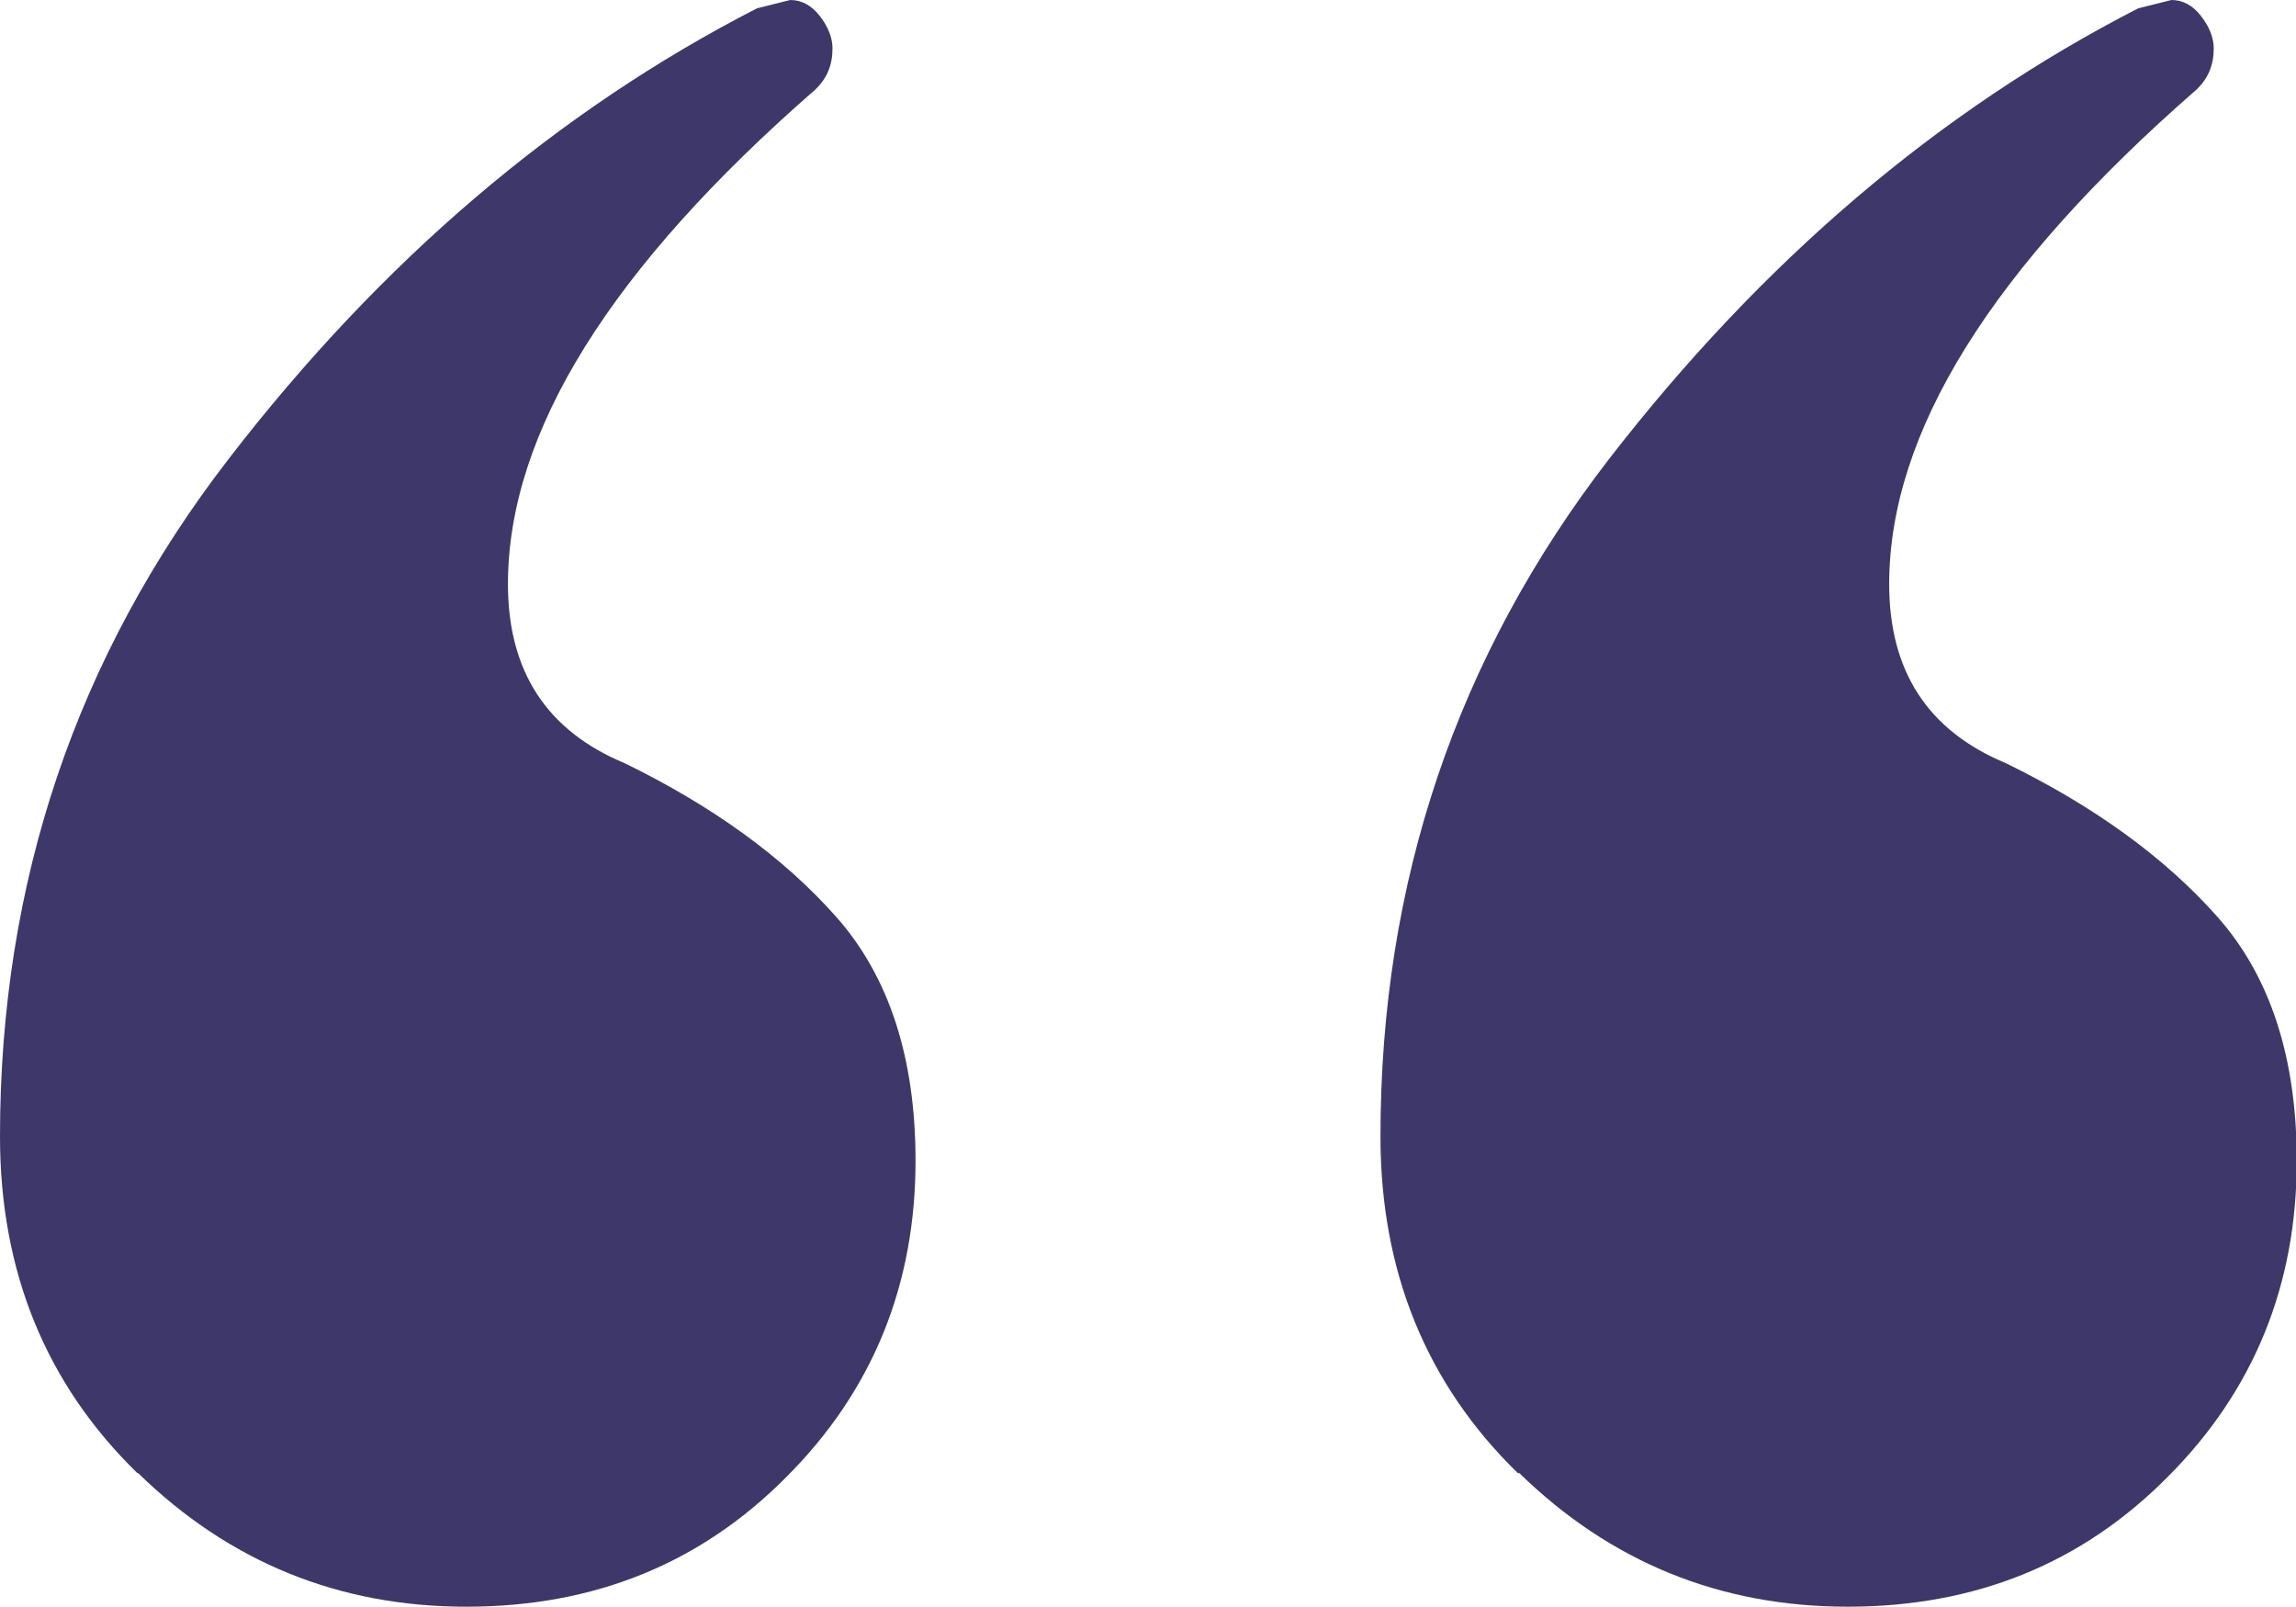 <svg xmlns="http://www.w3.org/2000/svg" id="_&#x30EC;&#x30A4;&#x30E4;&#x30FC;_2" data-name="&#x30EC;&#x30A4;&#x30E4;&#x30FC; 2" viewBox="0 0 30.42 21.3"><defs><style>      .cls-1 {        fill: #3e3769;      }    </style></defs><g id="_&#x30EC;&#x30A4;&#x30E4;&#x30FC;_1-2" data-name="&#x30EC;&#x30A4;&#x30E4;&#x30FC; 1"><path class="cls-1" d="M1.82,19.52c-1.21-1.18-1.82-2.67-1.82-4.46,0-3.37,1.01-6.36,3.03-8.98C5.05,3.46,7.38,1.47,10.03.11l.44-.11c.15,0,.28.07.39.21.11.14.17.29.17.43,0,.22-.07.39-.22.54-2.72,2.37-4.08,4.55-4.08,6.56,0,1.15.51,1.94,1.54,2.37,1.17.57,2.11,1.25,2.81,2.04.7.79,1.05,1.87,1.05,3.23,0,1.65-.57,3.05-1.71,4.19-1.14,1.15-2.55,1.72-4.24,1.72s-3.14-.59-4.35-1.77ZM20.11,19.52c-1.21-1.18-1.82-2.67-1.82-4.46,0-3.37,1.01-6.36,3.03-8.98C23.35,3.46,25.68,1.47,28.33.11l.44-.11c.15,0,.28.07.39.21.11.14.17.29.17.43,0,.22-.07.39-.22.54-2.72,2.37-4.08,4.55-4.08,6.56,0,1.15.51,1.94,1.54,2.37,1.17.57,2.11,1.25,2.81,2.04.7.79,1.05,1.87,1.05,3.23,0,1.65-.57,3.05-1.71,4.19-1.14,1.15-2.55,1.72-4.24,1.72s-3.14-.59-4.35-1.77Z"></path></g></svg>